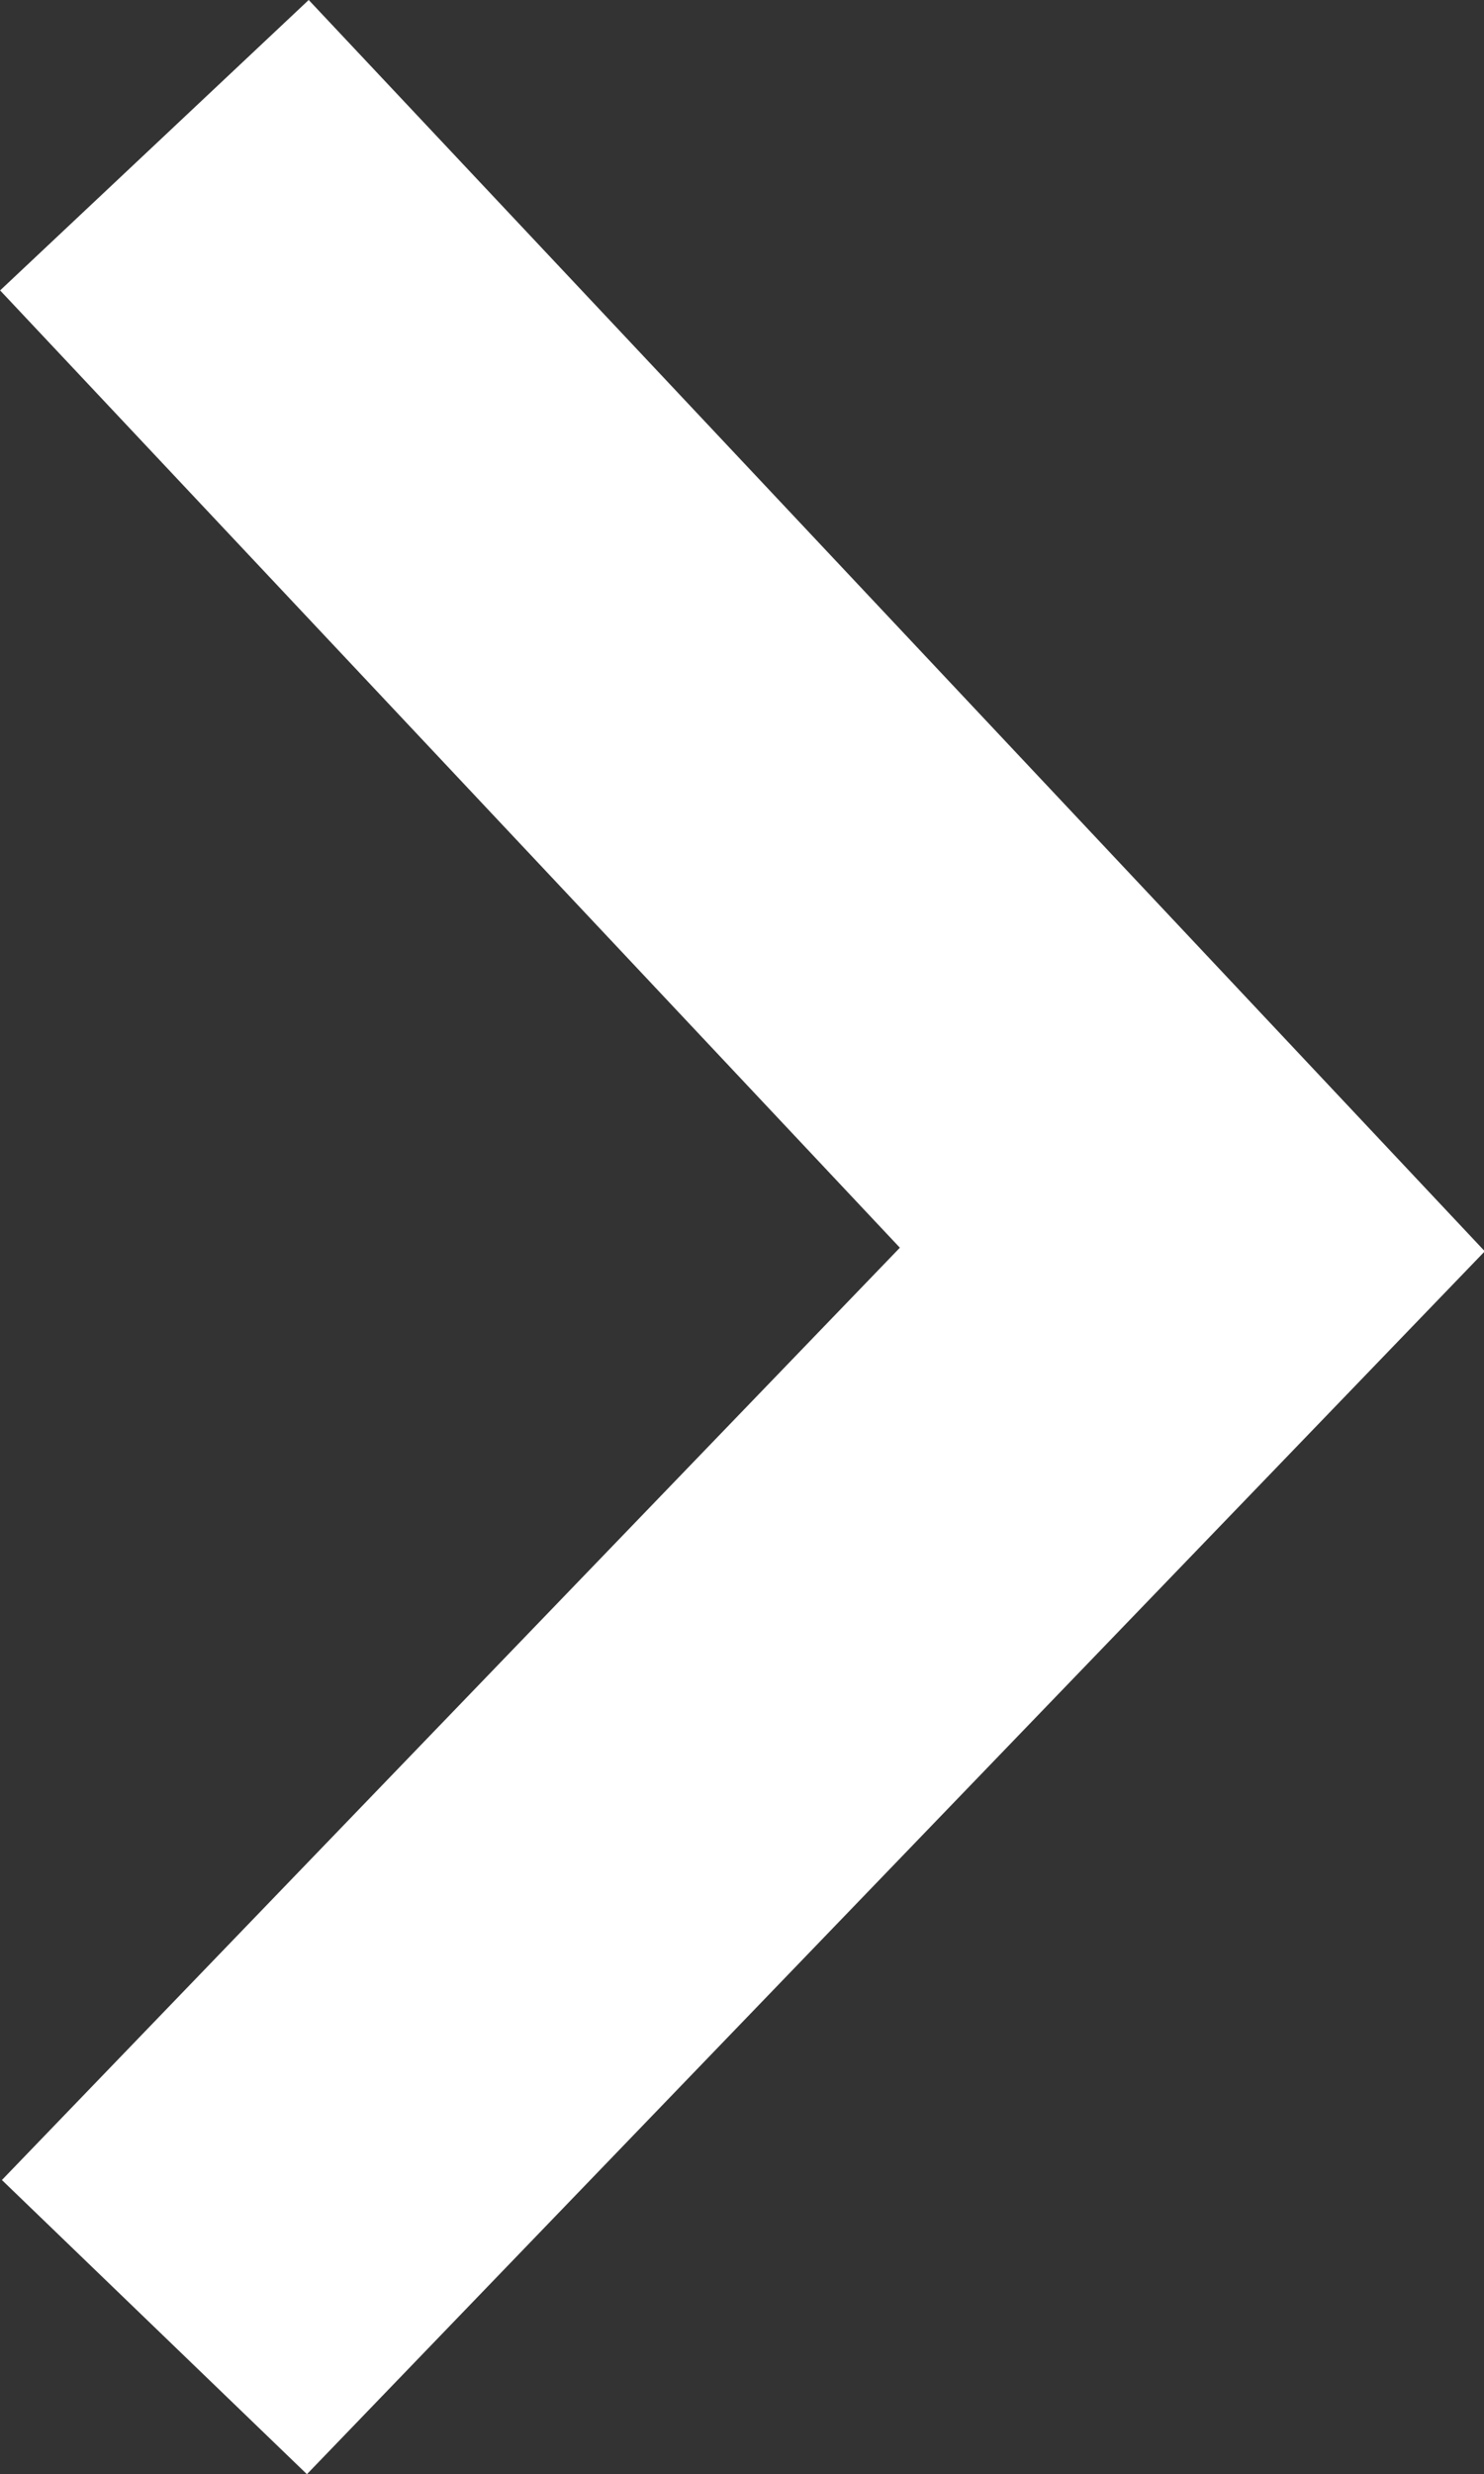<svg xmlns="http://www.w3.org/2000/svg" width="7.006" height="11.673" viewBox="0 0 7.006 11.673">
  <rect x="0" y="0" width="7.006" height="11.673" fill="#333333" stroke="none"/>
  <path id="Arrow" d="M0,0,5.084,4.9,10.294,0" transform="translate(0.729 10.979) rotate(-90)" fill="none" stroke="#fff" stroke-width="2"/>
</svg>
